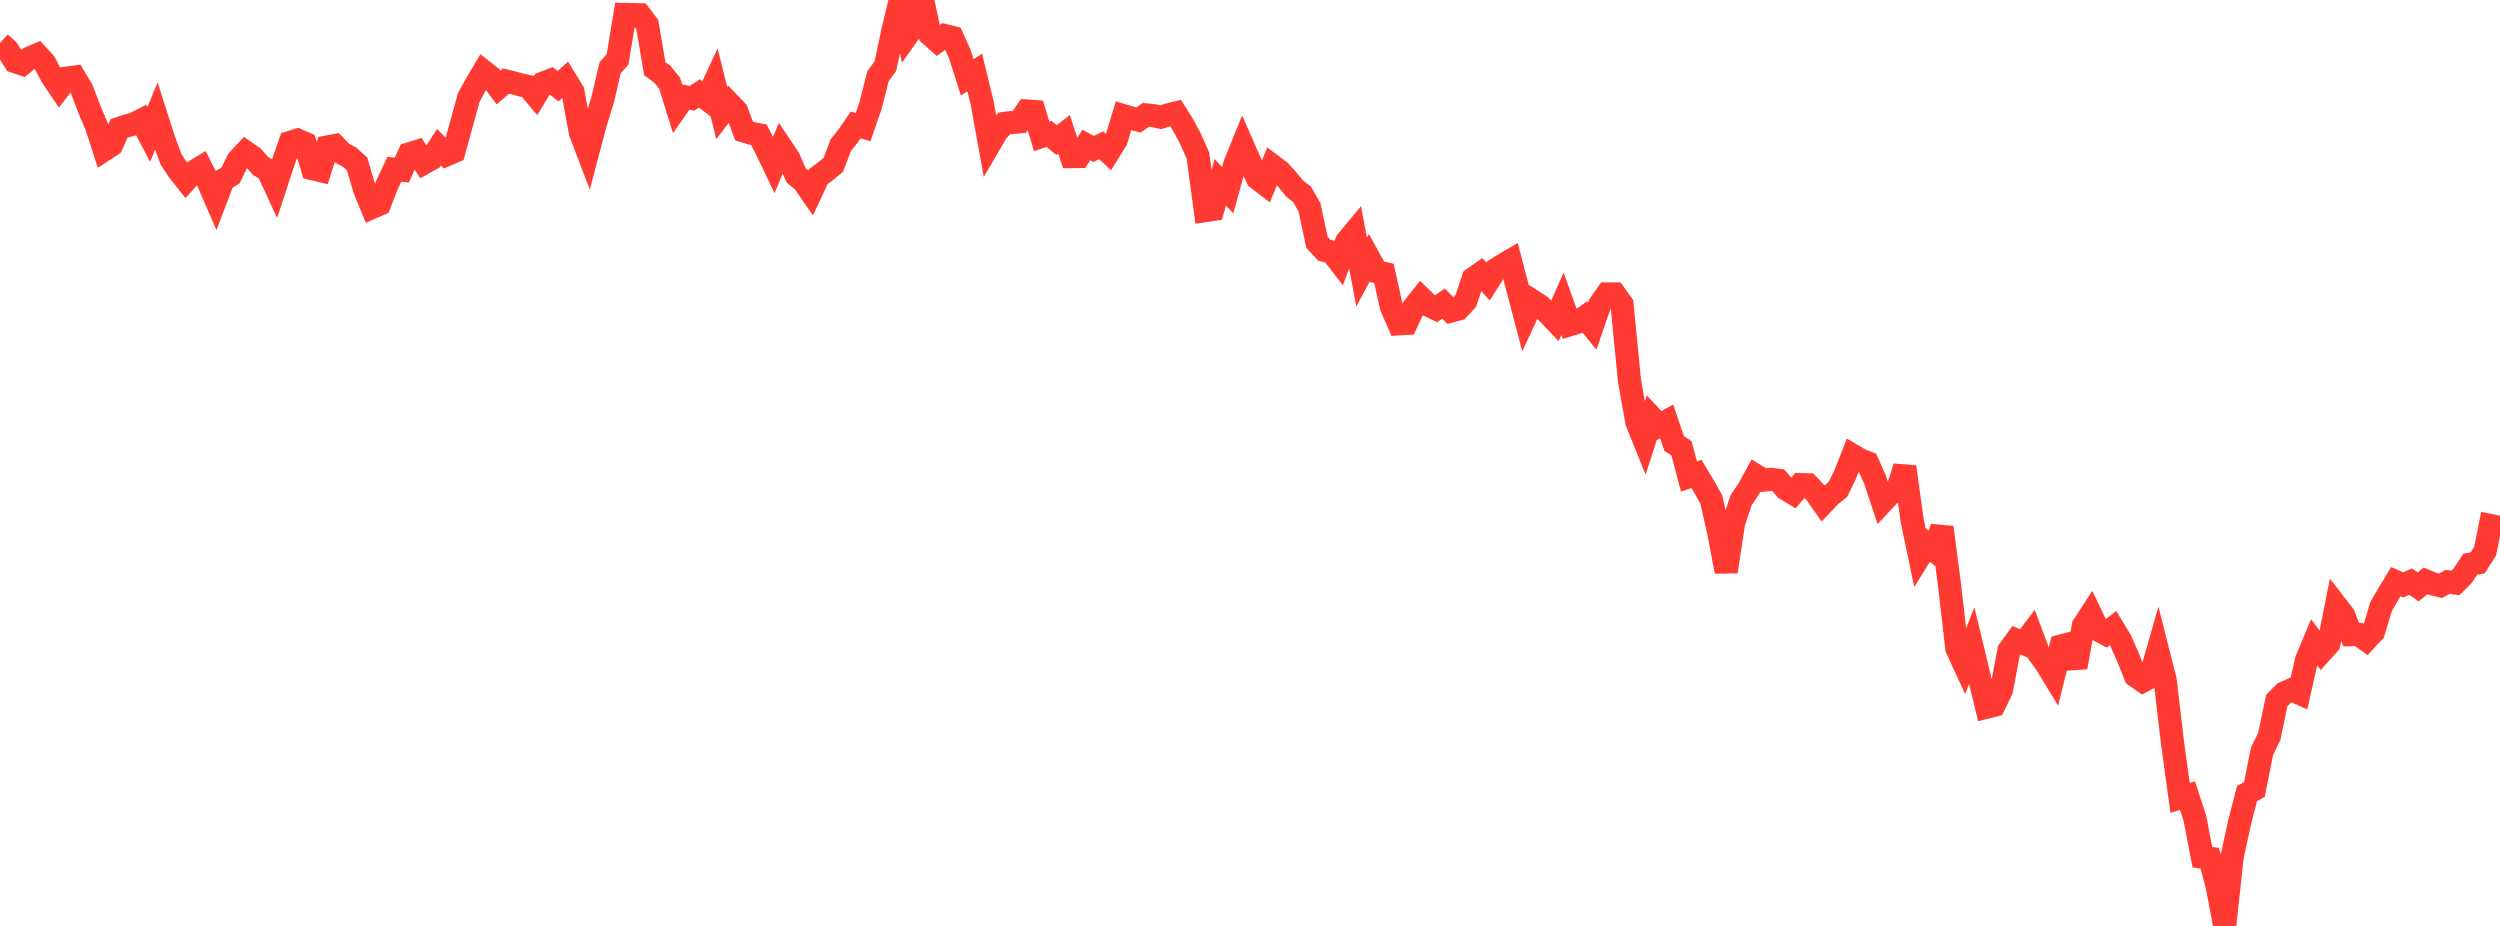 <?xml version="1.0" standalone="no"?>
<!DOCTYPE svg PUBLIC "-//W3C//DTD SVG 1.1//EN" "http://www.w3.org/Graphics/SVG/1.1/DTD/svg11.dtd">

<svg width="135" height="50" viewBox="0 0 135 50" preserveAspectRatio="none" 
  xmlns="http://www.w3.org/2000/svg"
  xmlns:xlink="http://www.w3.org/1999/xlink">


<polyline points="0.0, 2.325 0.402, 2.686 0.804, 3.323 1.205, 3.458 1.607, 3.129 2.009, 2.959 2.411, 3.394 2.812, 4.149 3.214, 4.742 3.616, 4.217 4.018, 4.164 4.42, 4.831 4.821, 5.889 5.223, 6.845 5.625, 8.091 6.027, 7.828 6.429, 6.937 6.83, 6.799 7.232, 6.695 7.634, 6.49 8.036, 7.258 8.438, 6.274 8.839, 7.531 9.241, 8.616 9.643, 9.226 10.045, 9.731 10.446, 9.285 10.848, 9.04 11.25, 9.84 11.652, 10.769 12.054, 9.716 12.455, 9.468 12.857, 8.639 13.259, 8.213 13.661, 8.493 14.062, 8.955 14.464, 9.201 14.866, 10.071 15.268, 8.846 15.67, 7.69 16.071, 7.566 16.473, 7.739 16.875, 9.108 17.277, 9.204 17.679, 7.937 18.08, 7.861 18.482, 8.275 18.884, 8.492 19.286, 8.854 19.688, 10.226 20.089, 11.203 20.491, 11.028 20.893, 9.995 21.295, 9.14 21.696, 9.185 22.098, 8.31 22.5, 8.186 22.902, 8.798 23.304, 8.573 23.705, 7.954 24.107, 8.357 24.509, 8.186 24.911, 6.726 25.312, 5.263 25.714, 4.532 26.116, 3.859 26.518, 4.176 26.92, 4.724 27.321, 4.376 27.723, 4.474 28.125, 4.587 28.527, 4.67 28.929, 5.149 29.33, 4.491 29.732, 4.335 30.134, 4.656 30.536, 4.293 30.938, 4.95 31.339, 7.148 31.741, 8.2 32.143, 6.679 32.545, 5.386 32.946, 3.665 33.348, 3.206 33.75, 0.781 34.152, 0.79 34.554, 0.799 34.955, 1.333 35.357, 3.711 35.759, 3.998 36.161, 4.494 36.562, 5.79 36.964, 5.221 37.366, 5.311 37.768, 5.045 38.17, 5.349 38.571, 4.482 38.973, 6.104 39.375, 5.578 39.777, 5.997 40.179, 7.07 40.58, 7.197 40.982, 7.279 41.384, 8.06 41.786, 8.903 42.188, 7.945 42.589, 8.541 42.991, 9.472 43.393, 9.8 43.795, 10.384 44.196, 9.531 44.598, 9.229 45.0, 8.897 45.402, 7.836 45.804, 7.338 46.205, 6.749 46.607, 6.864 47.009, 5.7 47.411, 4.121 47.812, 3.568 48.214, 1.673 48.616, 0.0 49.018, 1.866 49.42, 1.299 49.821, 0.004 50.223, 1.866 50.625, 2.221 51.027, 1.924 51.429, 2.024 51.83, 2.92 52.232, 4.18 52.634, 3.911 53.036, 5.557 53.438, 7.782 53.839, 7.095 54.241, 6.664 54.643, 6.615 55.045, 6.576 55.446, 5.996 55.848, 6.026 56.25, 7.366 56.652, 7.231 57.054, 7.565 57.455, 7.251 57.857, 8.455 58.259, 8.452 58.661, 7.829 59.062, 8.045 59.464, 7.844 59.866, 8.218 60.268, 7.58 60.67, 6.251 61.071, 6.373 61.473, 6.481 61.875, 6.205 62.277, 6.244 62.679, 6.329 63.08, 6.206 63.482, 6.105 63.884, 6.738 64.286, 7.493 64.688, 8.402 65.089, 11.371 65.491, 11.31 65.893, 9.836 66.295, 10.273 66.696, 8.827 67.098, 7.839 67.5, 8.756 67.902, 9.632 68.304, 9.938 68.705, 8.947 69.107, 9.249 69.509, 9.687 69.911, 10.186 70.312, 10.494 70.714, 11.197 71.116, 13.087 71.518, 13.516 71.92, 13.611 72.321, 14.13 72.723, 13.036 73.125, 12.554 73.527, 14.695 73.929, 13.944 74.33, 14.67 74.732, 14.762 75.134, 16.569 75.536, 17.487 75.938, 17.463 76.339, 16.6 76.741, 16.092 77.143, 16.484 77.545, 16.678 77.946, 16.394 78.348, 16.796 78.75, 16.687 79.152, 16.25 79.554, 15.042 79.955, 14.762 80.357, 15.2 80.759, 14.565 81.161, 14.312 81.562, 14.077 81.964, 15.606 82.366, 17.132 82.768, 16.262 83.17, 16.521 83.571, 16.891 83.973, 17.314 84.375, 16.403 84.777, 17.53 85.179, 17.407 85.58, 17.122 85.982, 17.617 86.384, 16.445 86.786, 15.873 87.188, 15.873 87.589, 16.433 87.991, 20.552 88.393, 22.806 88.795, 23.799 89.196, 22.552 89.598, 22.981 90.0, 22.755 90.402, 23.944 90.804, 24.213 91.205, 25.733 91.607, 25.588 92.009, 26.256 92.411, 26.974 92.812, 28.75 93.214, 30.865 93.616, 28.231 94.018, 27.015 94.42, 26.418 94.821, 25.683 95.223, 25.927 95.625, 25.886 96.027, 25.936 96.429, 26.396 96.83, 26.642 97.232, 26.171 97.634, 26.18 98.036, 26.606 98.438, 27.178 98.839, 26.756 99.241, 26.438 99.643, 25.618 100.045, 24.593 100.446, 24.831 100.848, 24.99 101.25, 25.896 101.652, 27.107 102.054, 26.677 102.455, 26.481 102.857, 25.214 103.259, 28.117 103.661, 30.041 104.062, 29.393 104.464, 29.726 104.866, 28.479 105.268, 31.543 105.67, 35.017 106.071, 35.886 106.473, 34.864 106.875, 36.534 107.277, 38.186 107.679, 38.087 108.08, 37.249 108.482, 35.126 108.884, 34.572 109.286, 34.743 109.688, 34.212 110.089, 35.286 110.491, 35.841 110.893, 36.501 111.295, 34.887 111.696, 34.783 112.098, 36.033 112.5, 33.797 112.902, 33.18 113.304, 34.017 113.705, 34.23 114.107, 33.917 114.509, 34.576 114.911, 35.494 115.312, 36.495 115.714, 36.776 116.116, 36.559 116.518, 35.154 116.92, 36.742 117.321, 40.151 117.723, 43.084 118.125, 42.963 118.527, 44.194 118.929, 46.288 119.33, 46.348 119.732, 47.858 120.134, 50.0 120.536, 46.261 120.938, 44.412 121.339, 42.854 121.741, 42.624 122.143, 40.586 122.545, 39.754 122.946, 37.826 123.348, 37.422 123.75, 37.244 124.152, 37.425 124.554, 35.639 124.955, 34.677 125.357, 35.204 125.759, 34.755 126.161, 32.713 126.562, 33.23 126.964, 34.273 127.366, 34.26 127.768, 34.548 128.17, 34.12 128.571, 32.771 128.973, 32.071 129.375, 31.41 129.777, 31.582 130.179, 31.407 130.58, 31.69 130.982, 31.365 131.384, 31.531 131.786, 31.63 132.188, 31.419 132.589, 31.481 132.991, 31.075 133.393, 30.469 133.795, 30.397 134.196, 29.767 134.598, 27.766" fill="none" stroke="#ff3a33" stroke-width="1.25"/>

</svg>